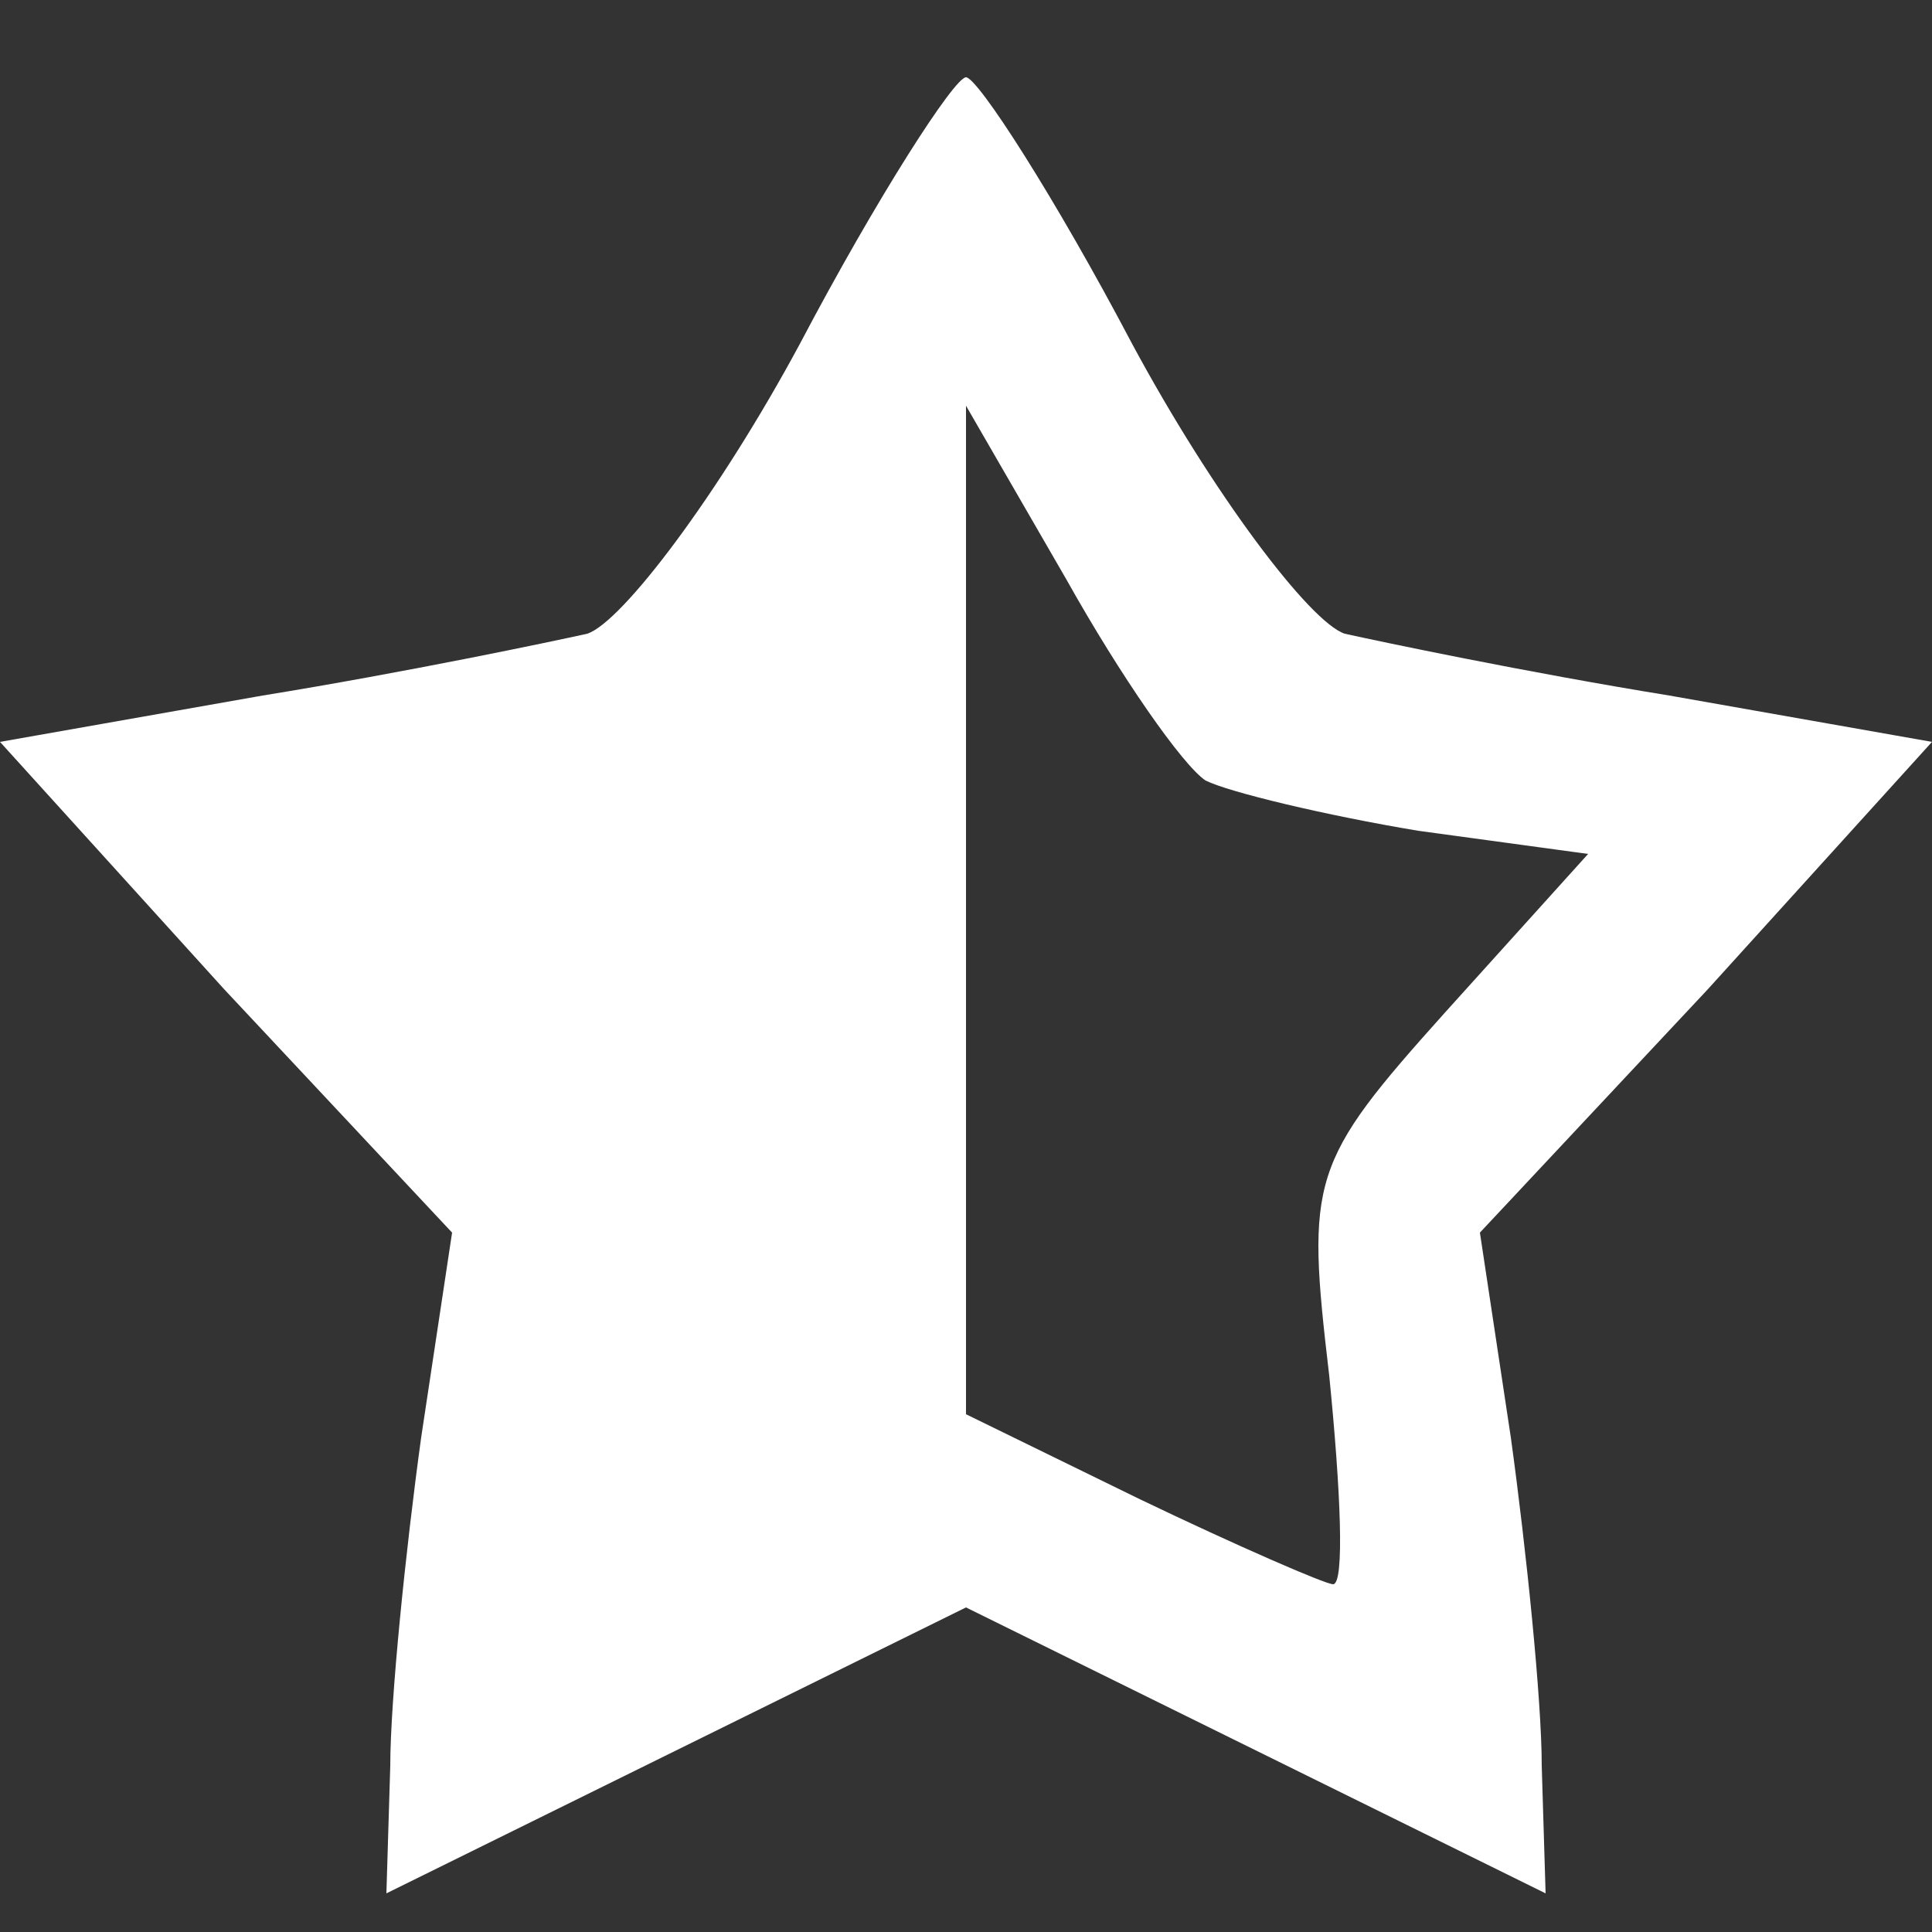 <?xml version="1.0" standalone="no"?>
<!DOCTYPE svg PUBLIC "-//W3C//DTD SVG 20010904//EN"
 "http://www.w3.org/TR/2001/REC-SVG-20010904/DTD/svg10.dtd">
<svg version="1.0" xmlns="http://www.w3.org/2000/svg"
 width="50pt" height="50pt" viewBox="0 0 50 50"
 preserveAspectRatio="xMidYMid meet">

<rect x="0" y="0" width="50" height="50" fill="#333333" stroke="none"/>

<g transform="translate(0,50) scale(0.1,-0.1)"
fill="#ffffff" stroke="none">
<path d="M207 411 c-21 -39 -46 -72 -55 -75 -9 -2 -47 -10 -84 -16 l-68 -12
58 -64 59 -63 -8 -53 c-4 -29 -8 -68 -8 -85 l-1 -33 75 37 75 37 75 -37 75
-37 -1 33 c0 17 -4 56 -8 85 l-8 53 59 63 58 64 -68 12 c-37 6 -75 14 -84 16
-9 3 -34 36 -55 75 -20 38 -40 69 -43 69 -3 0 -23 -31 -43 -69z m105 -113 c6
-3 31 -9 55 -13 l44 -6 -37 -41 c-35 -39 -36 -43 -30 -94 3 -30 4 -54 1 -54
-2 0 -25 10 -50 22 l-45 22 0 130 0 131 26 -45 c14 -25 30 -48 36 -52z"/>
</g>
</svg>
